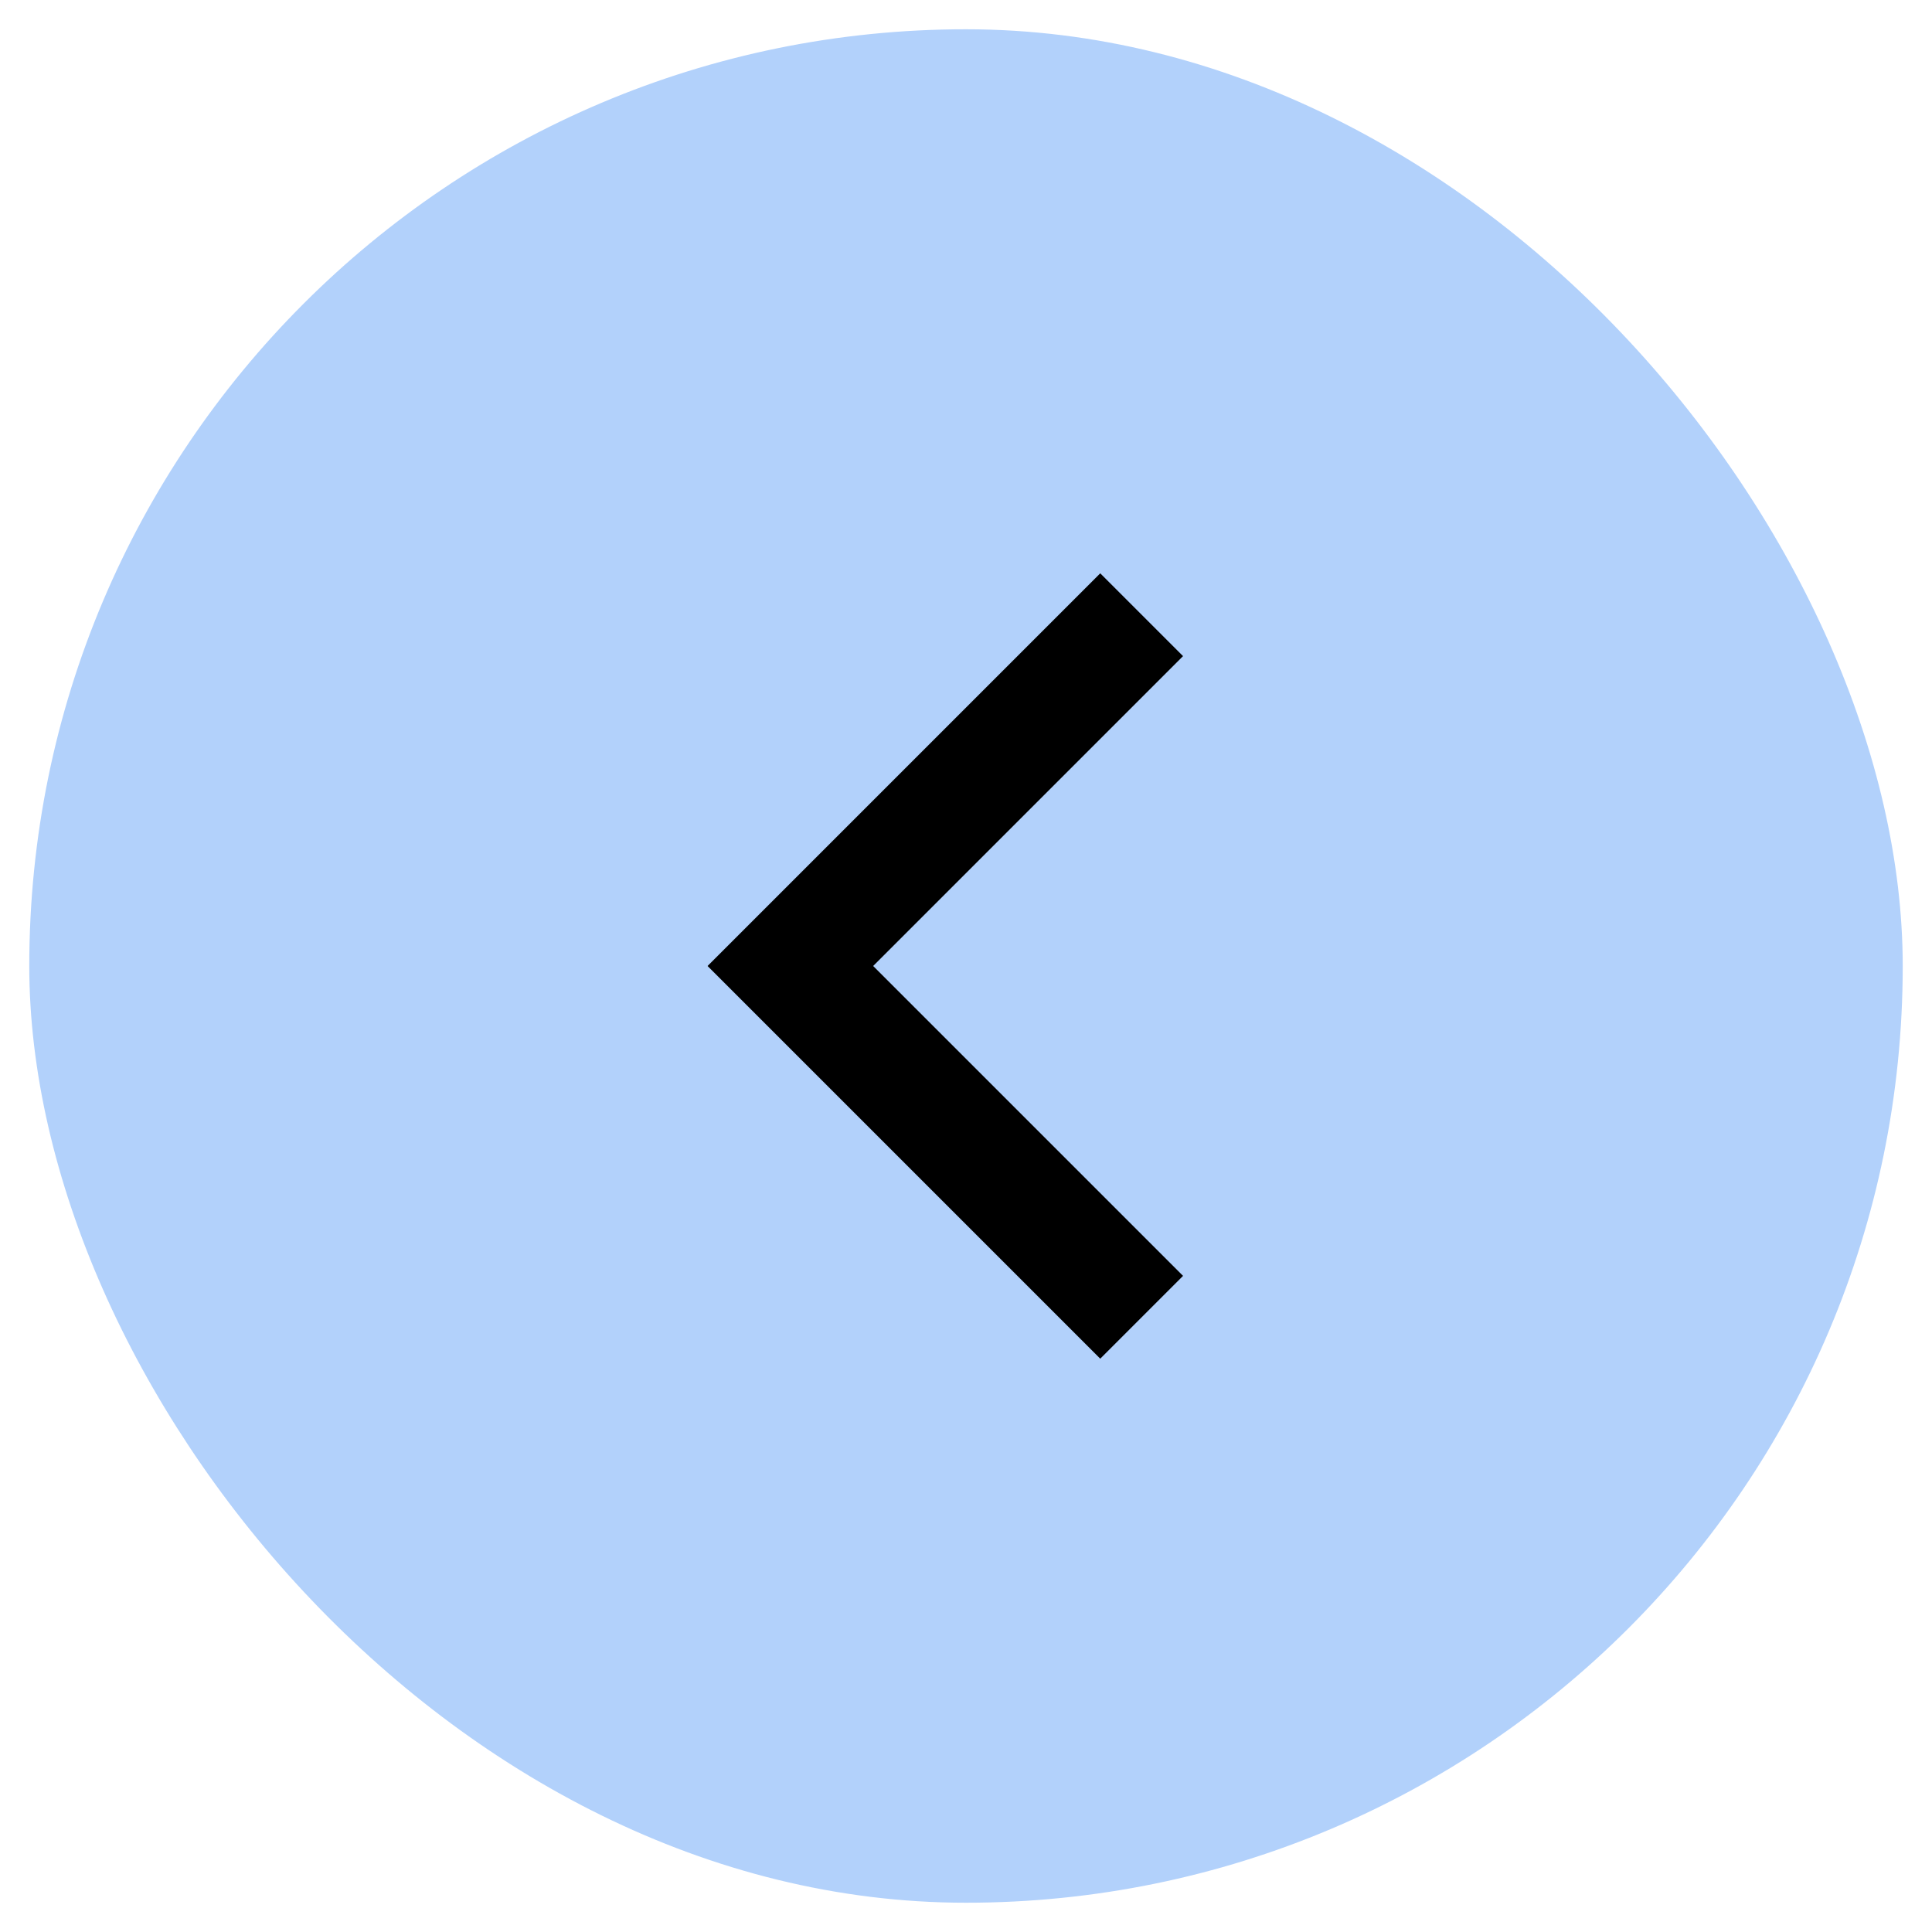 <svg xmlns="http://www.w3.org/2000/svg" width="33" height="33" viewBox="0 0 33 33" fill="none"><rect x="0.5" y="0.5" width="32" height="32" rx="16" fill="#B2D1FB"></rect><path d="M19.5 10.5L13.5 16.5L19.5 22.5" stroke="black" stroke-width="2"></path></svg>